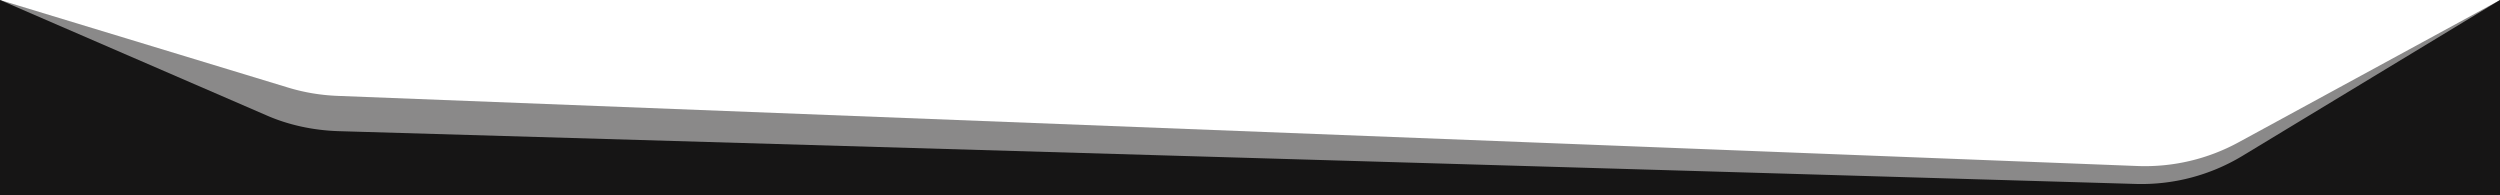 <?xml version="1.0" encoding="UTF-8"?> <svg xmlns="http://www.w3.org/2000/svg" width="100%" height="100px" viewBox="0 0 1280 140" preserveAspectRatio="none"><g fill="#161515"><path d="M1094.44 119L172.7 68.72a74.54 74.54 0 0 1-25.19-5.95L0 0v140h1280V0l-133.85 102c-15.84 12.09-33.7 17.95-51.71 17z" fill-opacity=".5"></path><path d="M1093.48 131.85L173 94a76.85 76.85 0 0 1-36.79-11.46L0 0v140h1280V0l-131.81 111.68c-16.47 13.96-35.47 20.96-54.71 20.17z"></path></g></svg> 